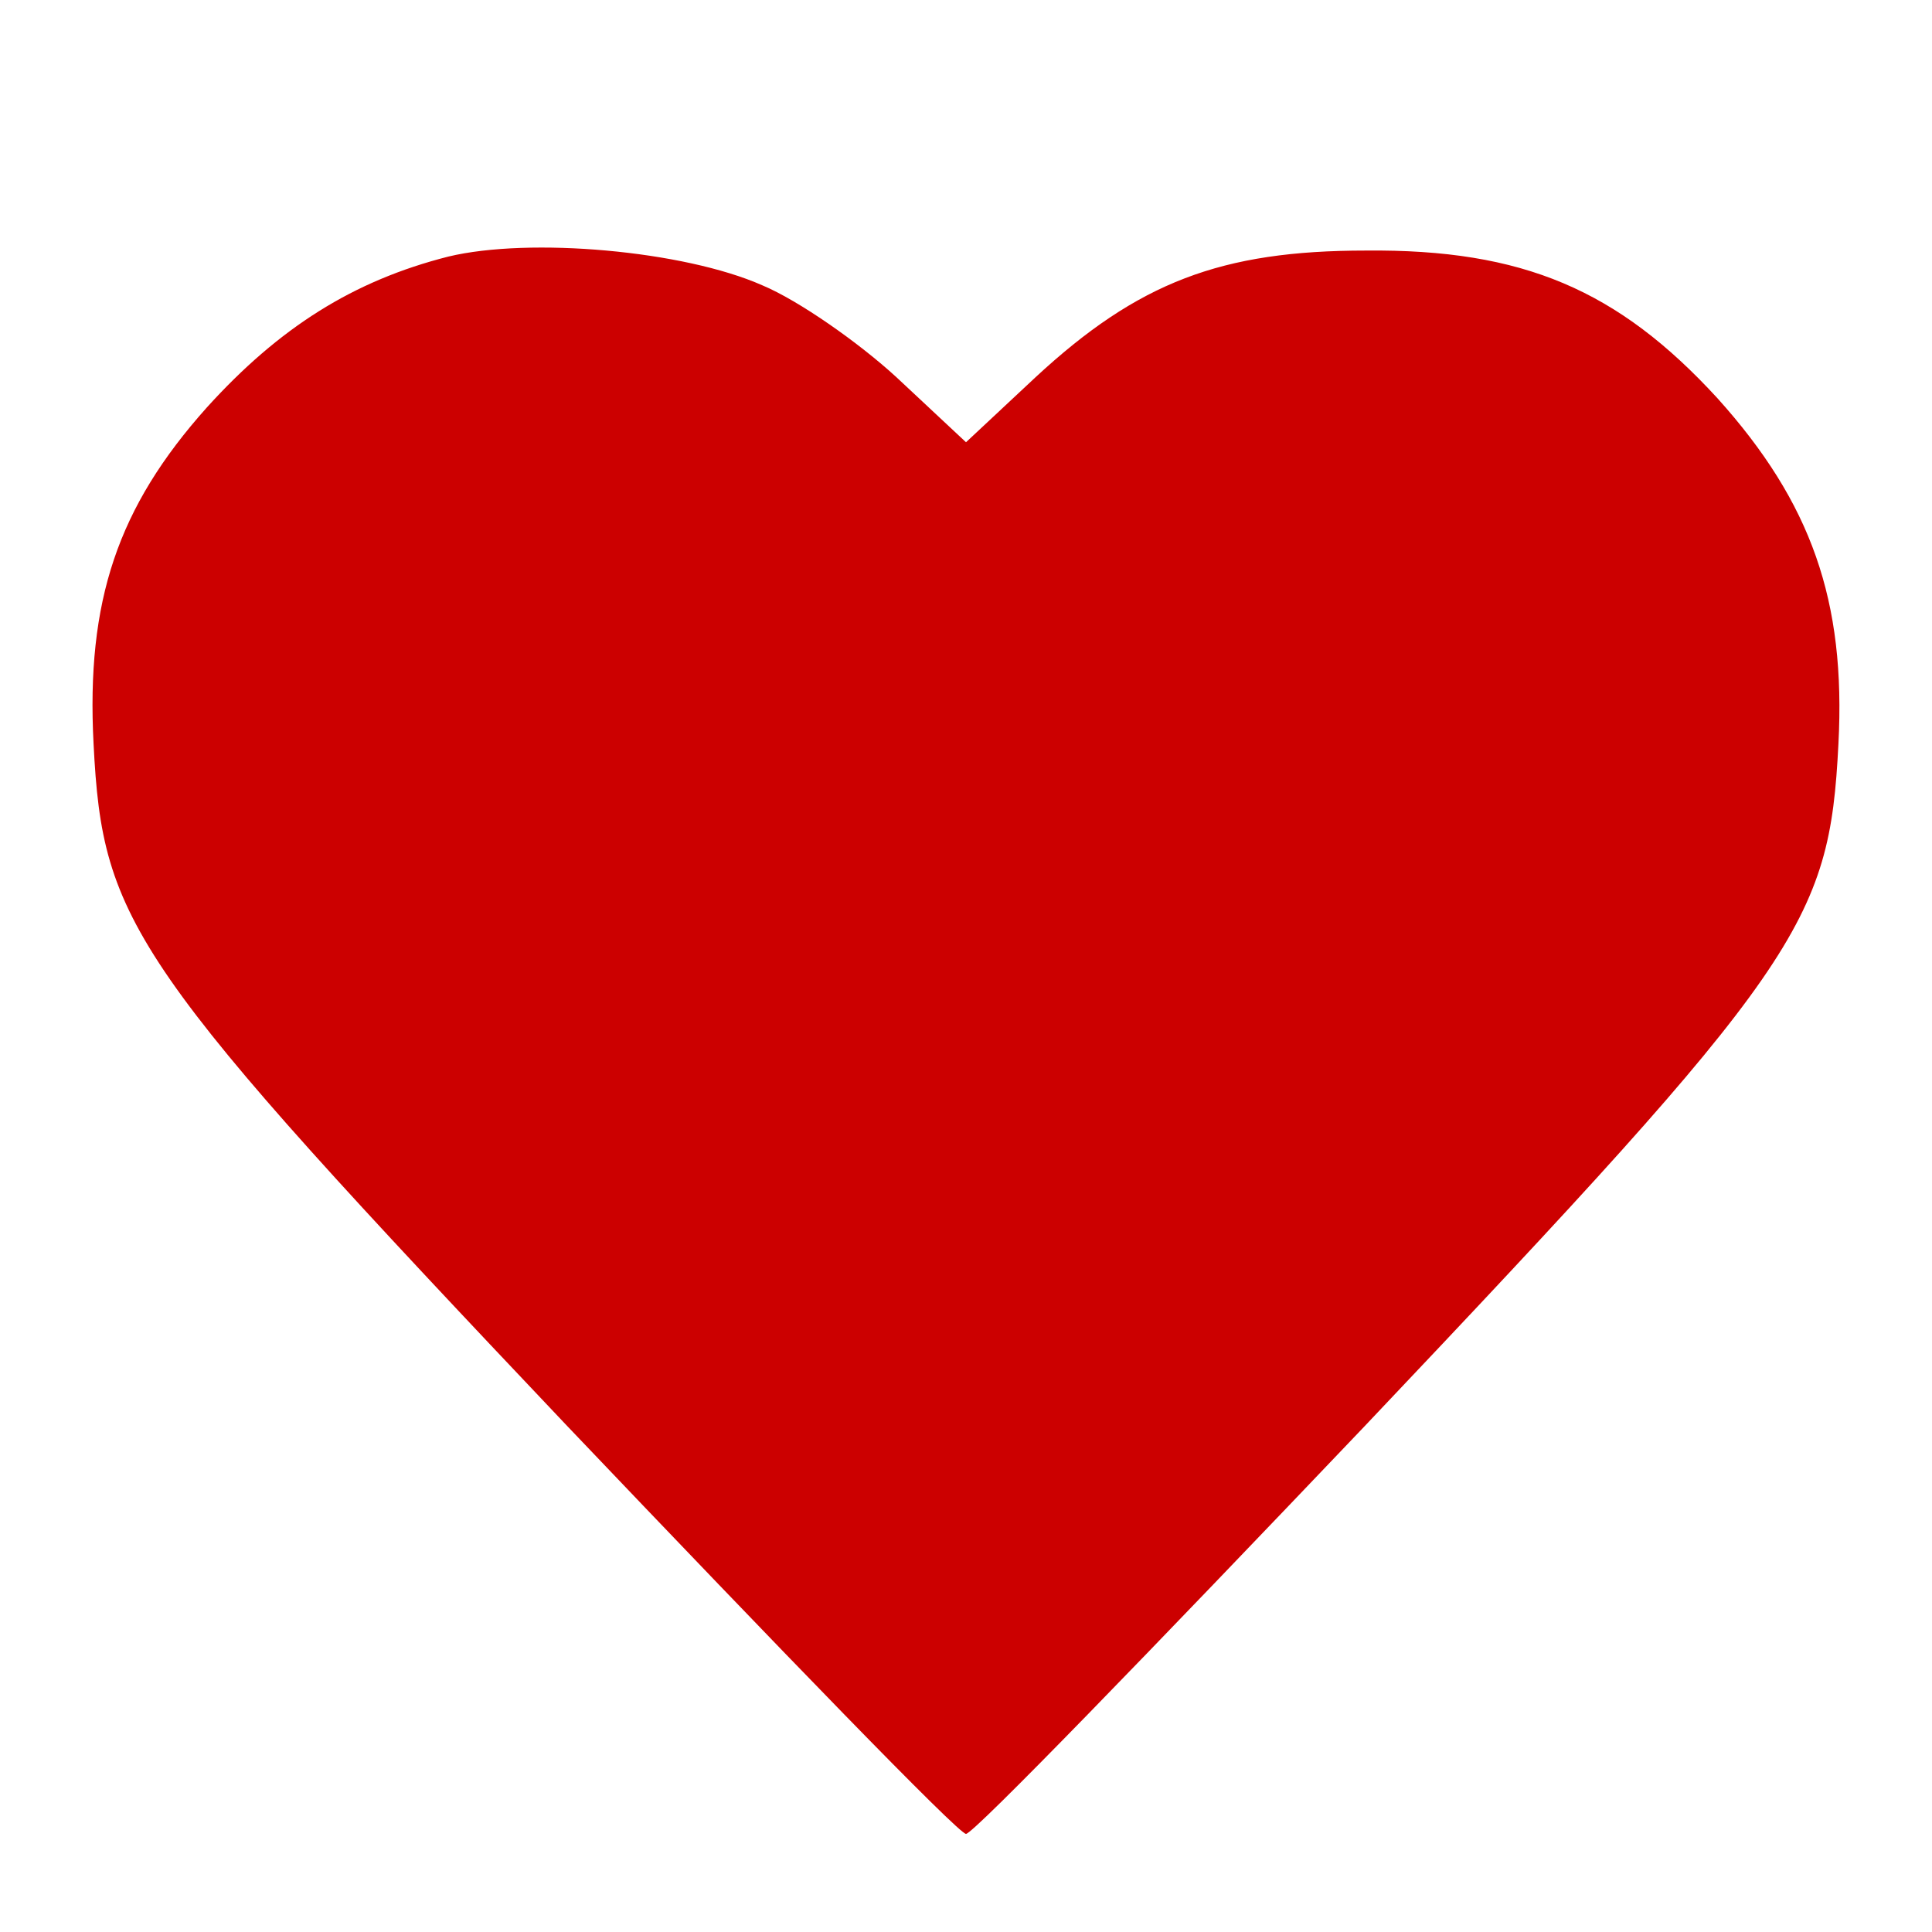 <?xml version="1.0" encoding="utf-8"?>
<!-- Generator: Adobe Illustrator 18.1.1, SVG Export Plug-In . SVG Version: 6.00 Build 0)  -->
<svg version="1.1" id="Слой_1" xmlns="http://www.w3.org/2000/svg" xmlns:xlink="http://www.w3.org/1999/xlink" x="0px" y="0px"
	 viewBox="4 -4 128 128" enable-background="new 4 -4 128 128" xml:space="preserve">
<g transform="translate(0,128) scale(0.1,-0.1)">
	<path fill="#CC0000" d="M337,1150c-63-16-112-47-160-100c-59-66-80-128-75-223c6-119,25-147,314-452c141-148,259-270,264-270
		s123,122,264,270c289,305,308,333,314,452c5,95-18,160-80,229c-66,72-129,99-233,98c-96,0-151-21-219-84l-46-43l-46,43
		c-25,23-65,51-89,61C493,1154,391,1163,337,1150z"/>
</g>
</svg>
